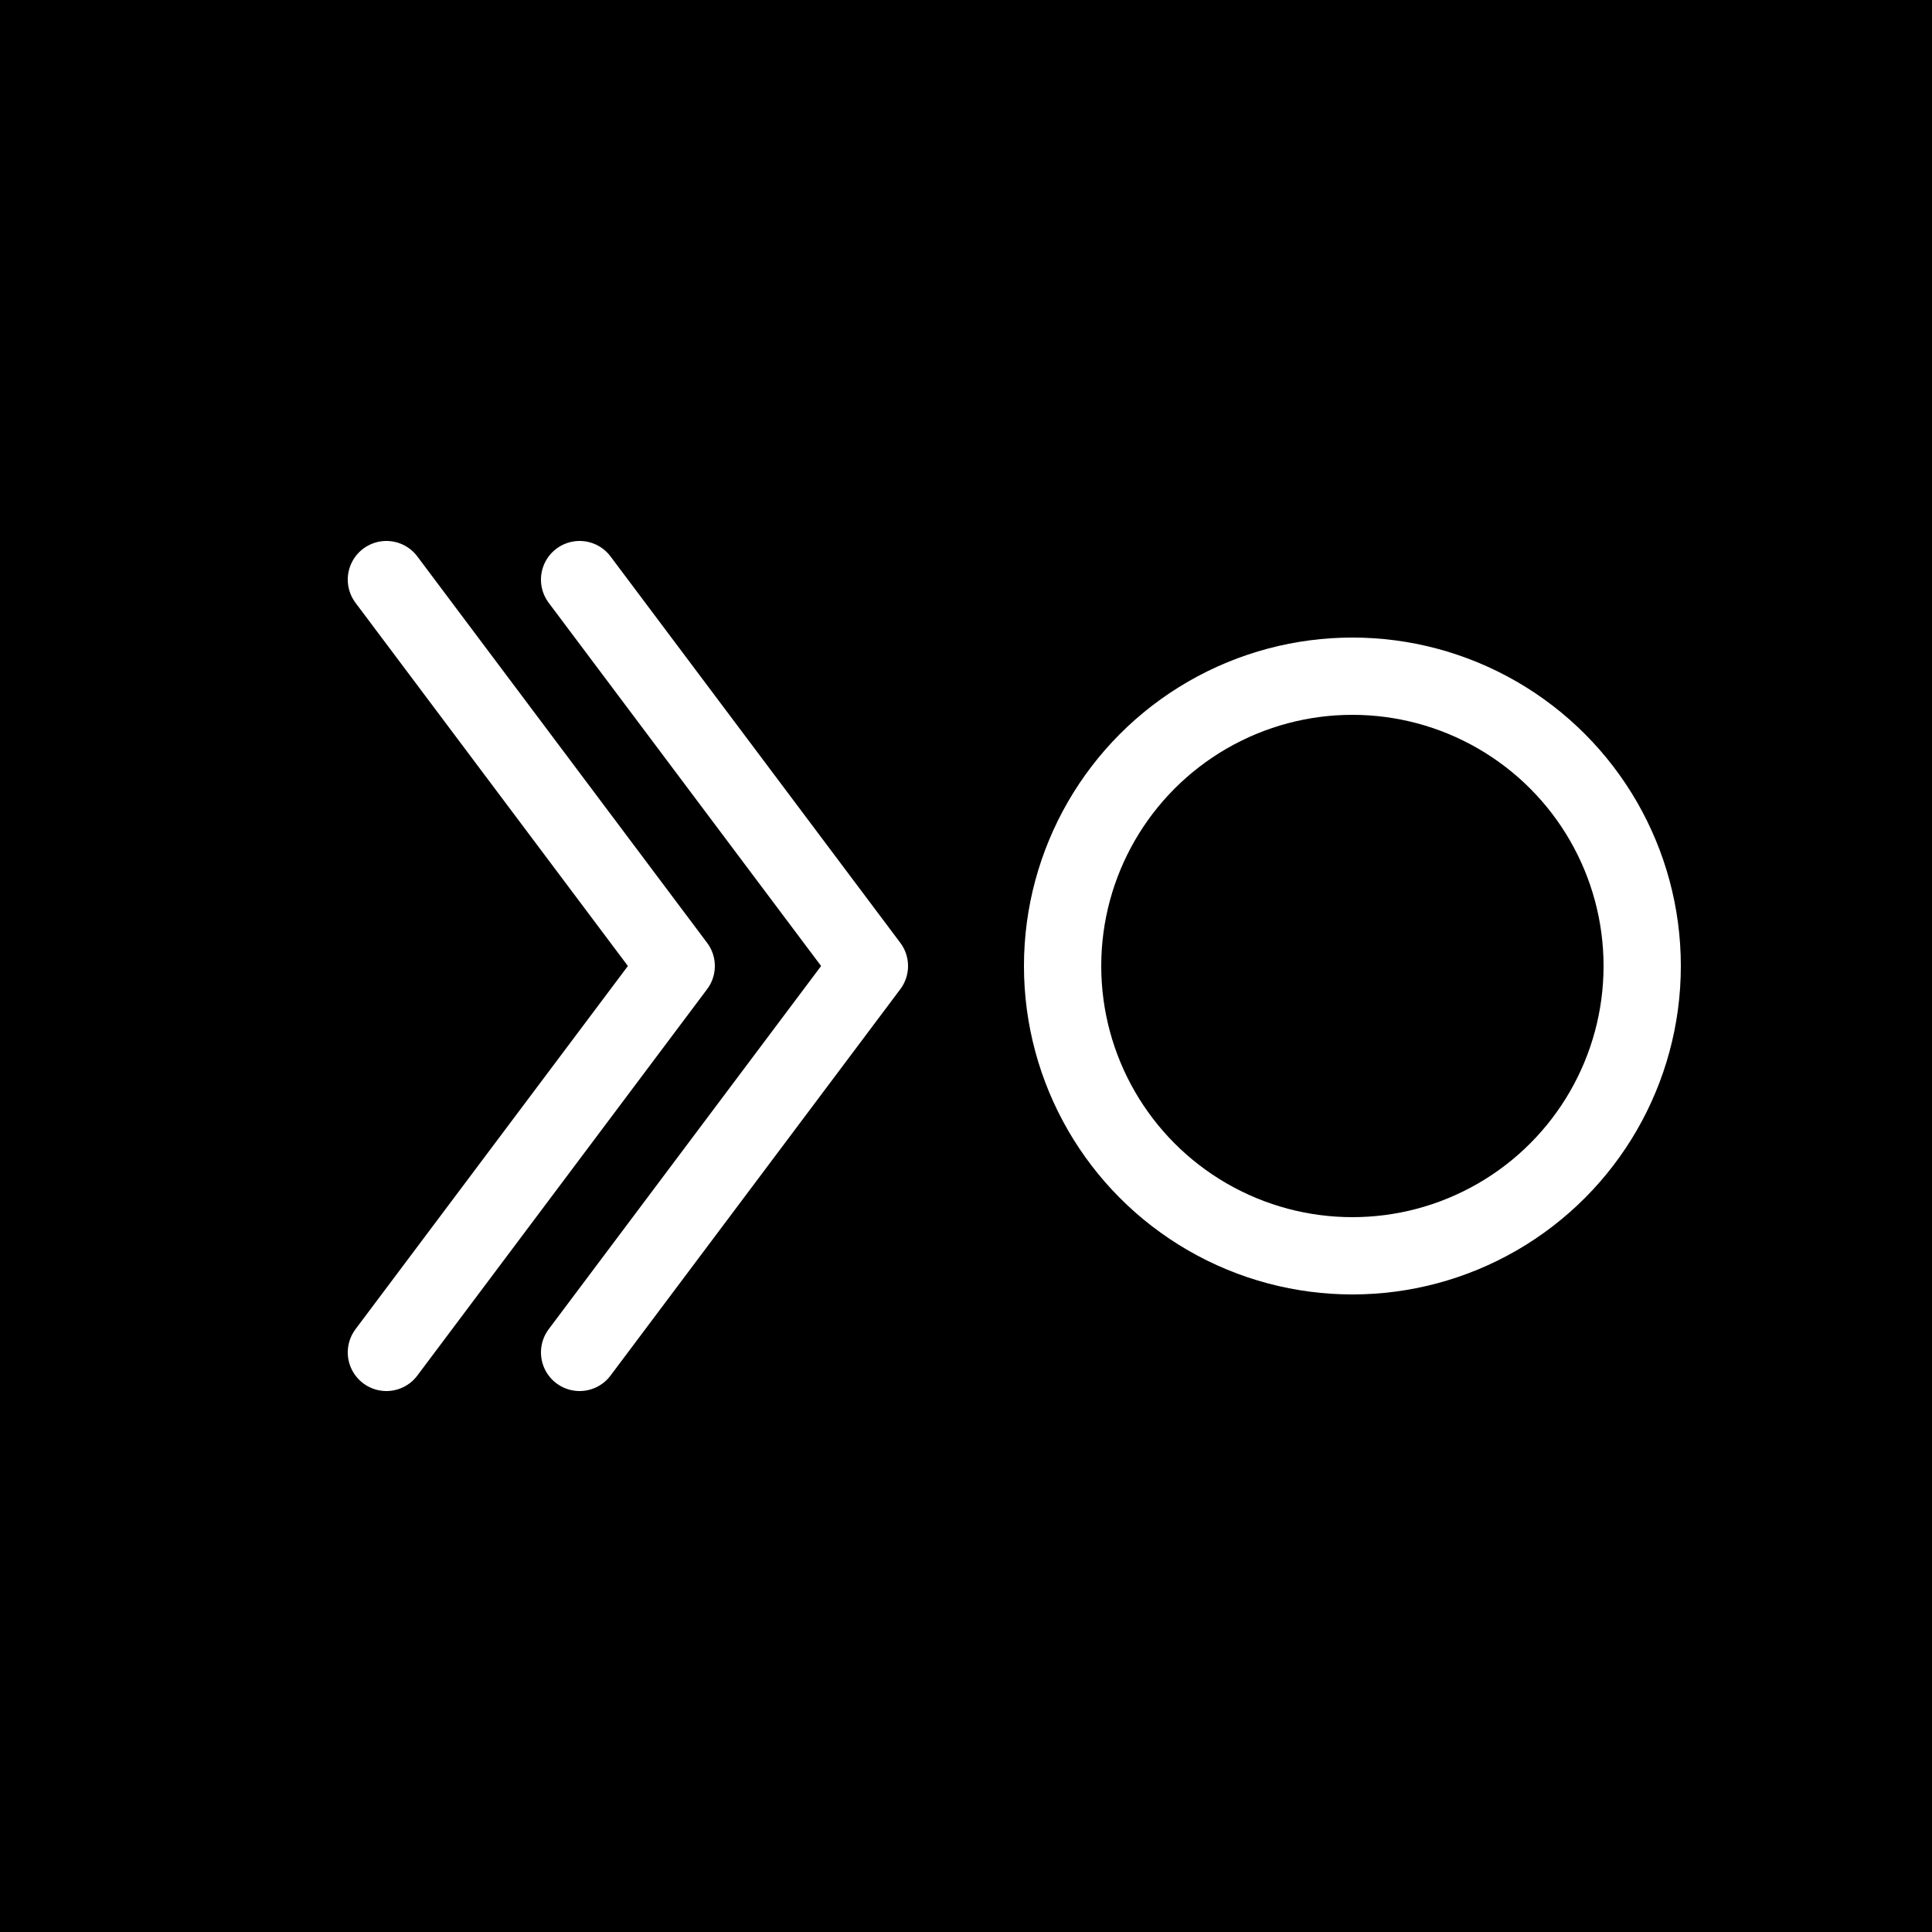 <svg xmlns="http://www.w3.org/2000/svg" viewBox="0 0 100 100">
  <rect width="100" height="100" fill="#000000"/>
  <path d="M20 30 L35 50 L20 70 M30 30 L45 50 L30 70" stroke="#FFFFFF" stroke-width="4" fill="none" stroke-linecap="round" stroke-linejoin="round"/>
  <circle cx="70" cy="50" r="15" fill="none" stroke="#FFFFFF" stroke-width="4"/>
</svg>
